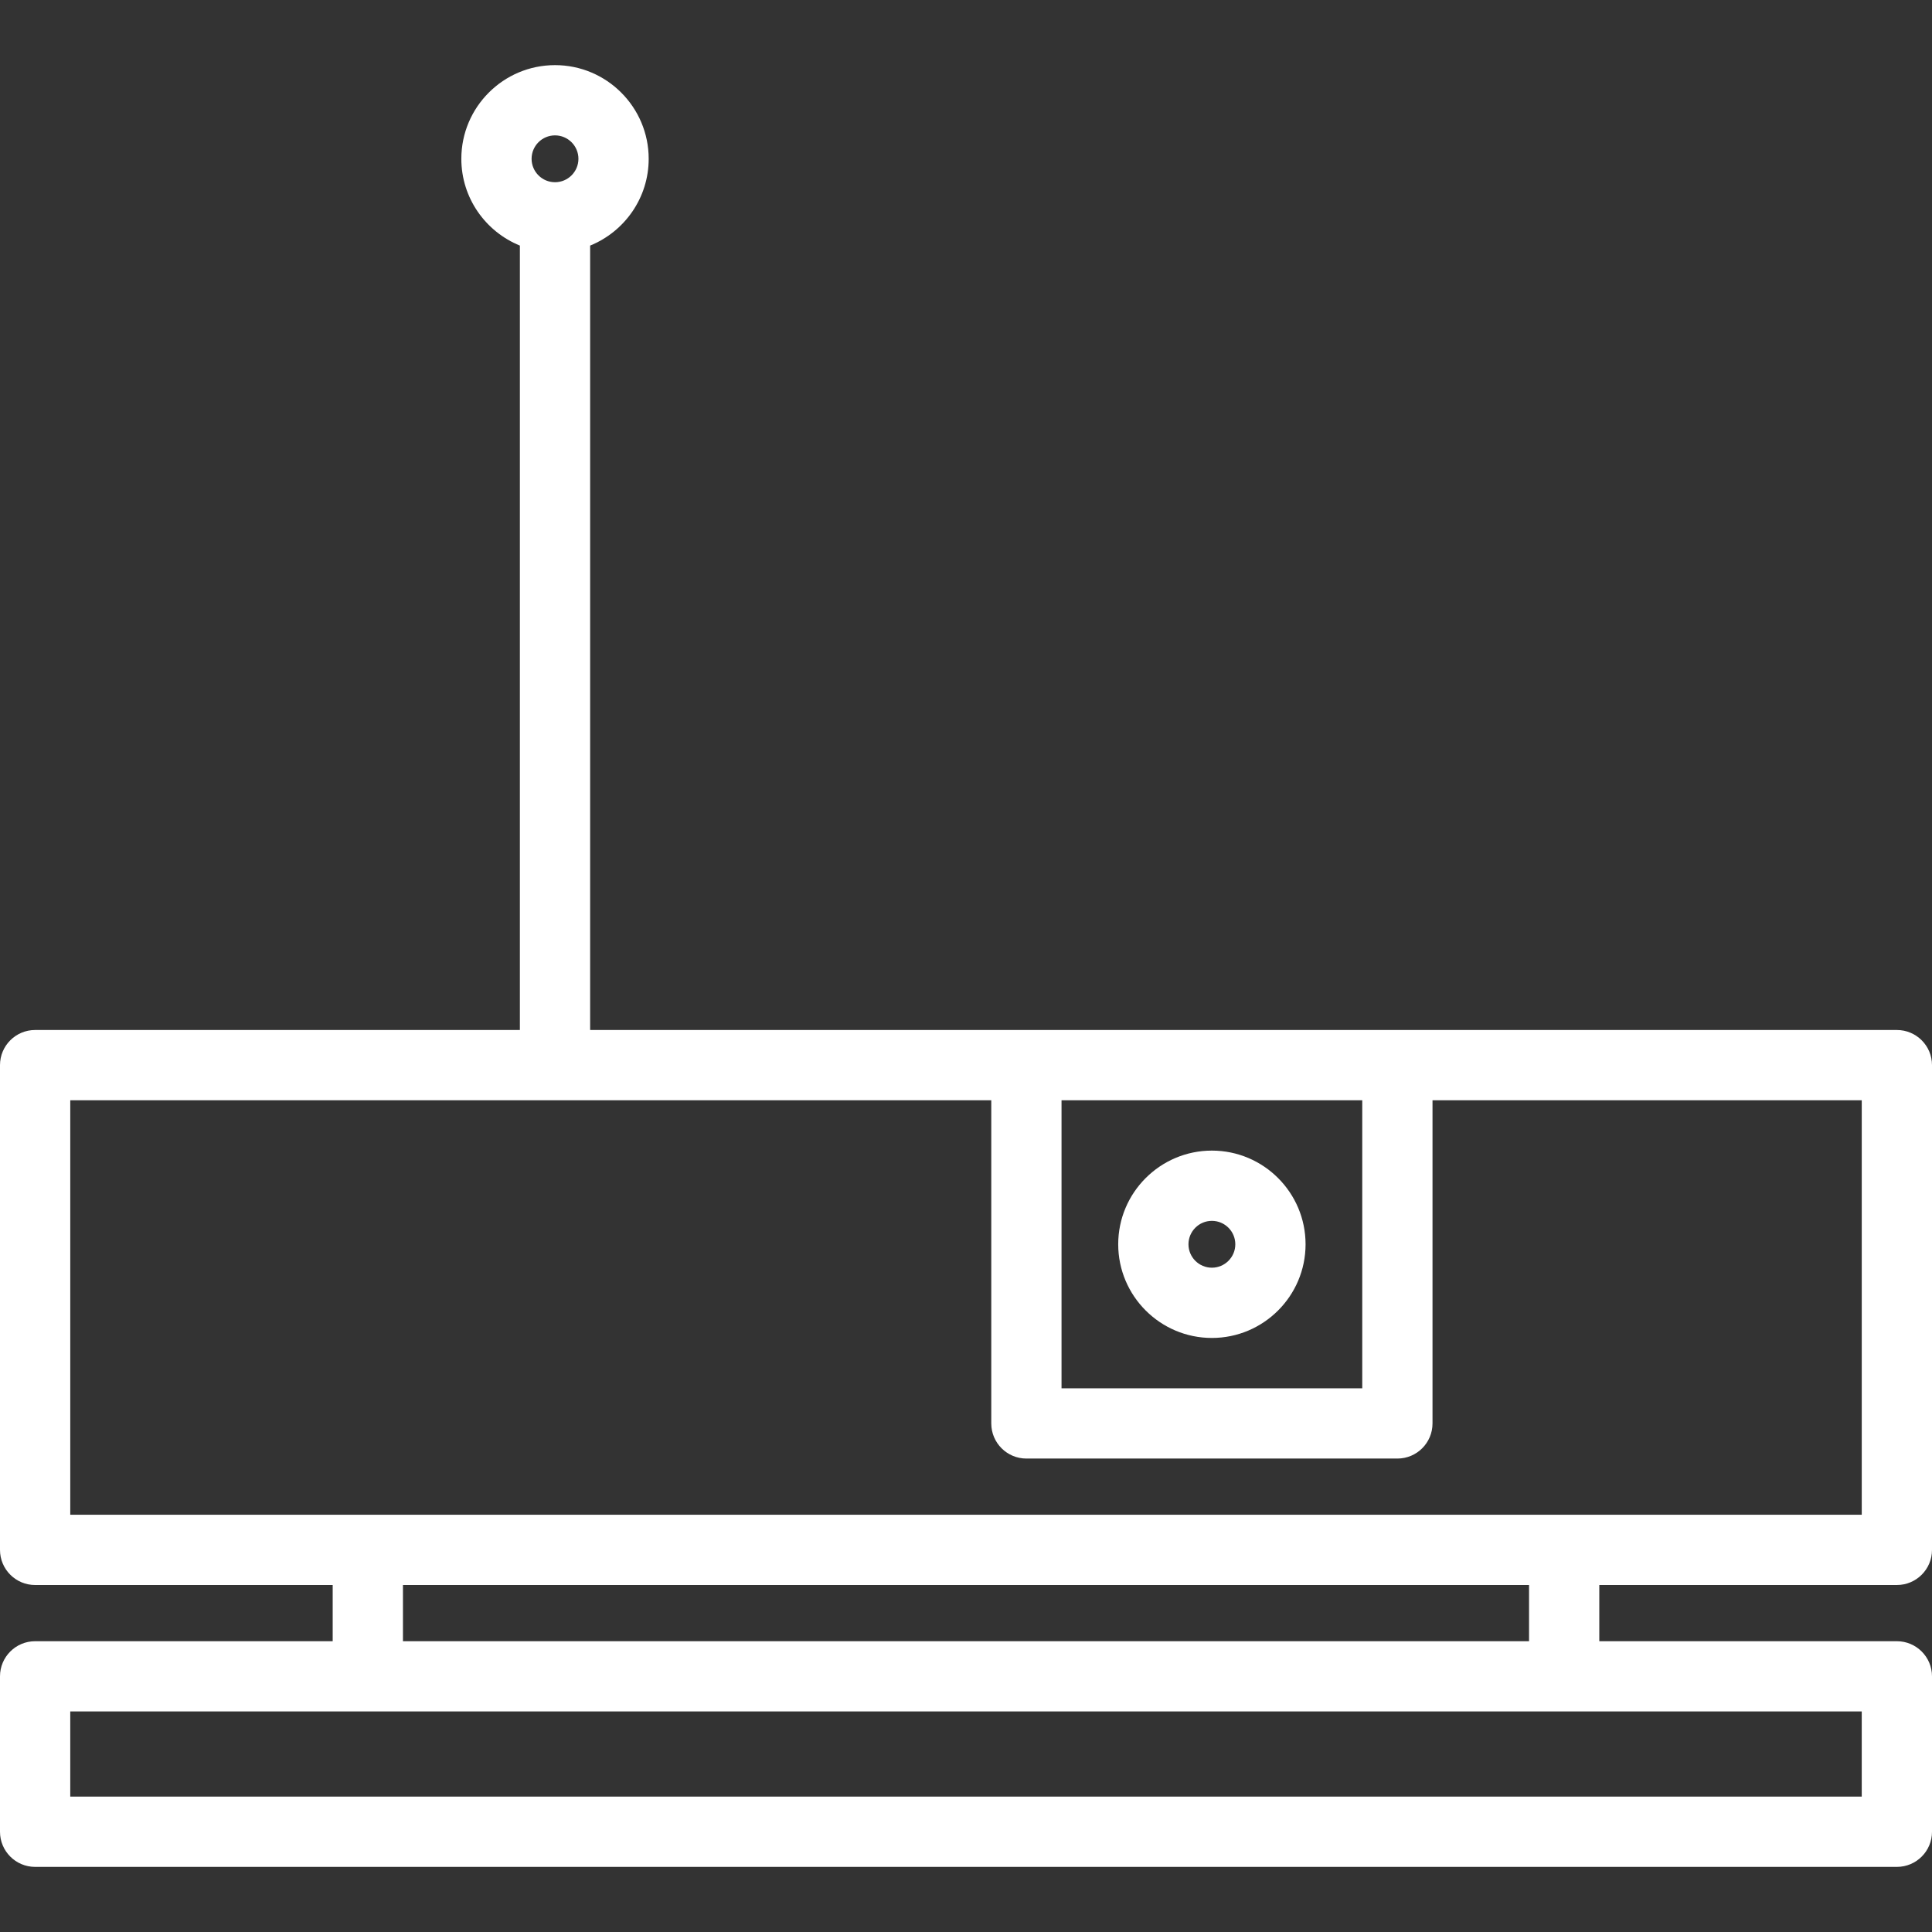 <svg fill="#000000" height="800px" width="800px" version="1.1" xmlns="http://www.w3.org/2000/svg" viewBox="0 0 412.48 412.48" xmlns:xlink="http://www.w3.org/1999/xlink" enable-background="new 0 0 412.48 412.48">
  <rect x="0" y="0" width="412.48" height="412.48" fill="#333333" stroke="none"/>
  <g>
    <path style="fill: white; color: white;" d="m404.98,338.398c4.143,0 7.5-3.358 7.5-7.5v-103.494c0-4.142-3.357-7.5-7.5-7.5h-278.986v-167.473c7.32-2.974 12.5-10.152 12.5-18.527 0-11.028-8.972-20-20-20s-20,8.972-20,20c0,8.375 5.18,15.553 12.5,18.527v167.473h-103.494c-4.142,0-7.5,3.358-7.5,7.5v103.495c0,4.142 3.358,7.5 7.5,7.5h63.529v11.999h-63.529c-4.142,0-7.5,3.358-7.5,7.5v33.18c0,4.142 3.358,7.5 7.5,7.5h397.48c4.143,0 7.5-3.358 7.5-7.5v-33.18c0-4.142-3.357-7.5-7.5-7.5h-63.531v-11.999h63.531zm-286.486-309.495c2.757,3.55271e-15 5,2.243 5,5s-2.243,5-5,5-5-2.243-5-5 2.243-5 5-5zm172.345,206v61.496h-64.203v-61.496h64.203zm-275.839,0h196.636v68.996c0,4.142 3.357,7.5 7.5,7.5h79.203c4.143,0 7.5-3.358 7.5-7.5v-68.996h91.642v88.495h-382.481v-88.495zm382.48,148.673h-382.48v-18.18h382.48v18.18zm-71.031-33.18h-240.42v-11.999h240.42v11.999z"/>
    <path style="fill: white; color: white;" d="m258.737,285.652c11.028,0 20-8.972 20-20s-8.972-20-20-20-20,8.972-20,20 8.972,20 20,20zm0-25c2.757,0 5,2.243 5,5s-2.243,5-5,5-5-2.243-5-5 2.243-5 5-5z"/>
  </g>
</svg>